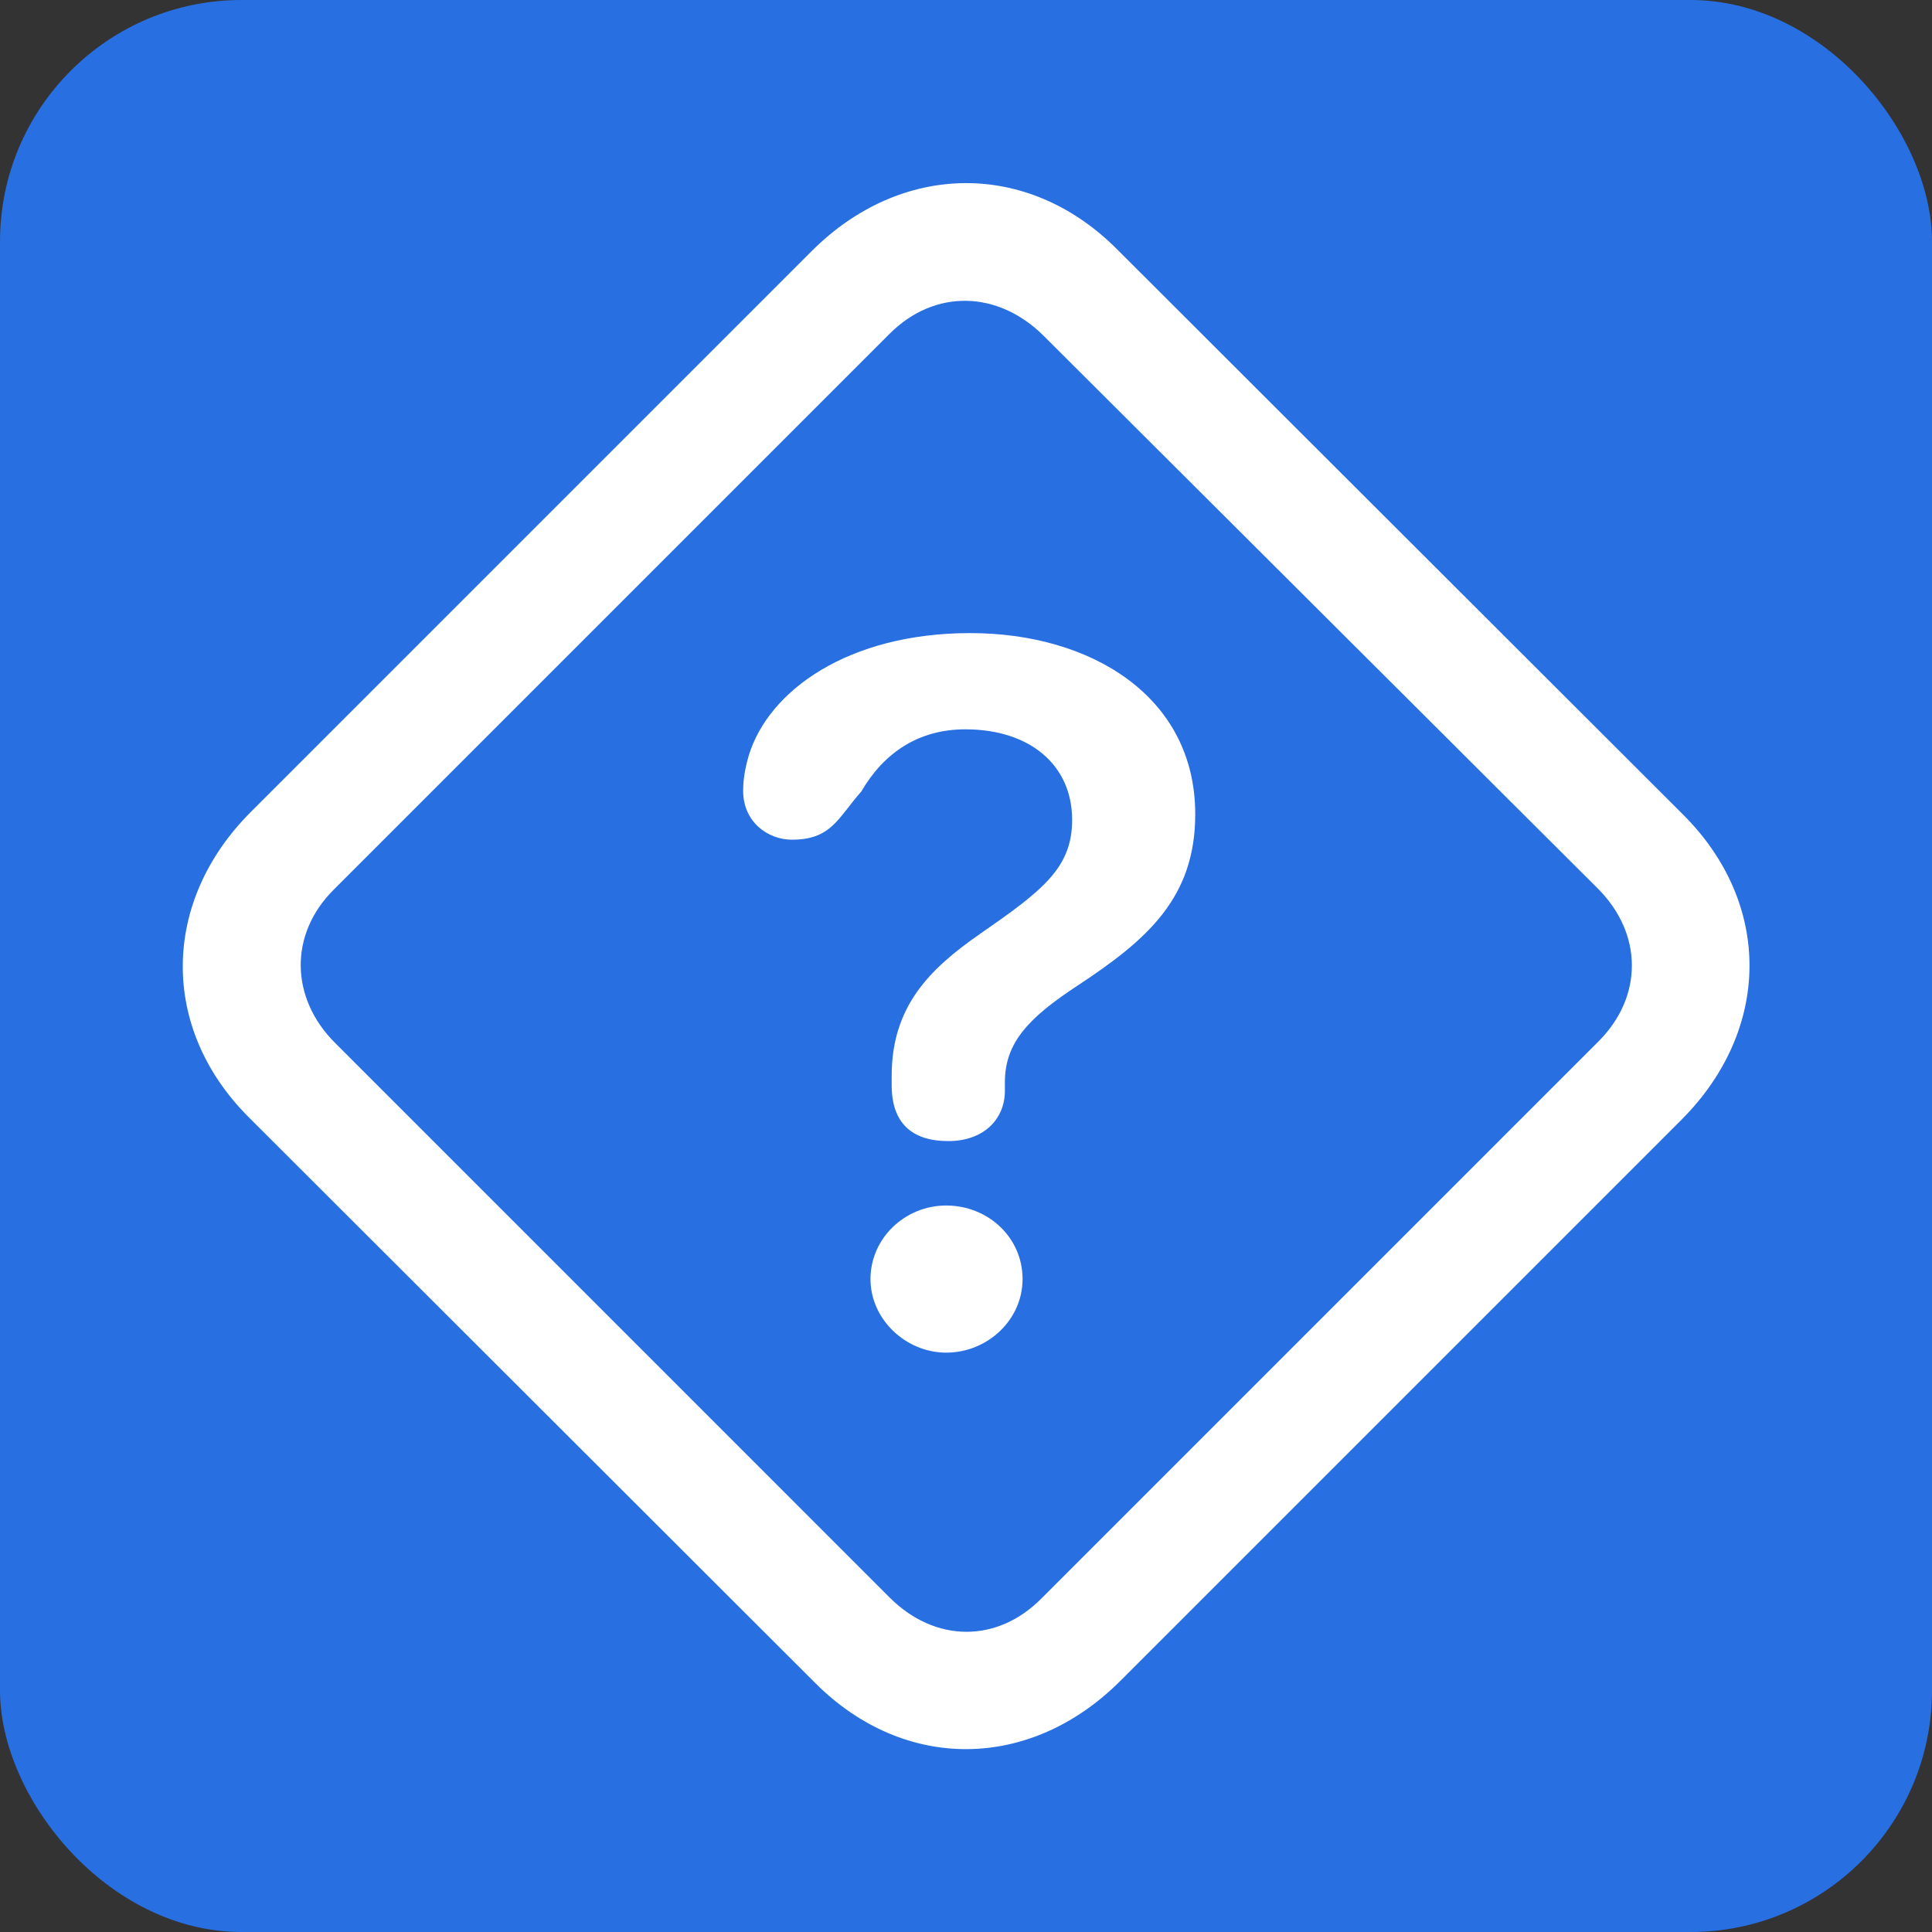 <?xml version="1.0" encoding="UTF-8"?> <svg xmlns="http://www.w3.org/2000/svg" width="32" height="32" viewBox="0 0 32 32" fill="none"><rect x="0" y="0" width="32" height="32" fill="#333333" stroke="none"/><rect width="32" height="32" rx="4" fill="#286FE1"></rect><path d="M18.496 4.123C17.019 2.646 14.922 2.682 13.445 4.158L4.152 13.451C2.676 14.928 2.641 17.025 4.117 18.502L13.504 27.877C14.98 29.353 17.066 29.33 18.555 27.842L27.848 18.549C29.336 17.061 29.359 14.975 27.883 13.498L18.496 4.123ZM17.277 5.553L26.465 14.717C27.215 15.467 27.215 16.51 26.477 17.248L17.254 26.471C16.515 27.221 15.484 27.209 14.734 26.459L5.547 17.271C4.808 16.533 4.785 15.478 5.523 14.74L14.734 5.529C15.484 4.779 16.527 4.814 17.277 5.553ZM15.707 18.9C16.293 18.9 16.644 18.537 16.644 18.068V17.928C16.644 17.271 17.031 16.861 17.852 16.322C18.988 15.572 19.797 14.881 19.797 13.486C19.797 11.529 18.062 10.486 16.07 10.486C14.055 10.486 12.73 11.435 12.402 12.514C12.344 12.713 12.309 12.9 12.309 13.1C12.309 13.615 12.719 13.908 13.117 13.908C13.773 13.908 13.879 13.545 14.265 13.111C14.64 12.467 15.215 12.08 15.988 12.08C17.066 12.08 17.758 12.678 17.758 13.58C17.758 14.377 17.265 14.752 16.234 15.467C15.39 16.053 14.769 16.674 14.769 17.822V17.974C14.769 18.596 15.098 18.9 15.707 18.9ZM15.672 22.404C16.352 22.404 16.937 21.865 16.937 21.186C16.937 20.494 16.363 19.967 15.672 19.967C14.992 19.967 14.418 20.506 14.418 21.186C14.418 21.853 15.004 22.404 15.672 22.404Z" fill="white"></path></svg> 